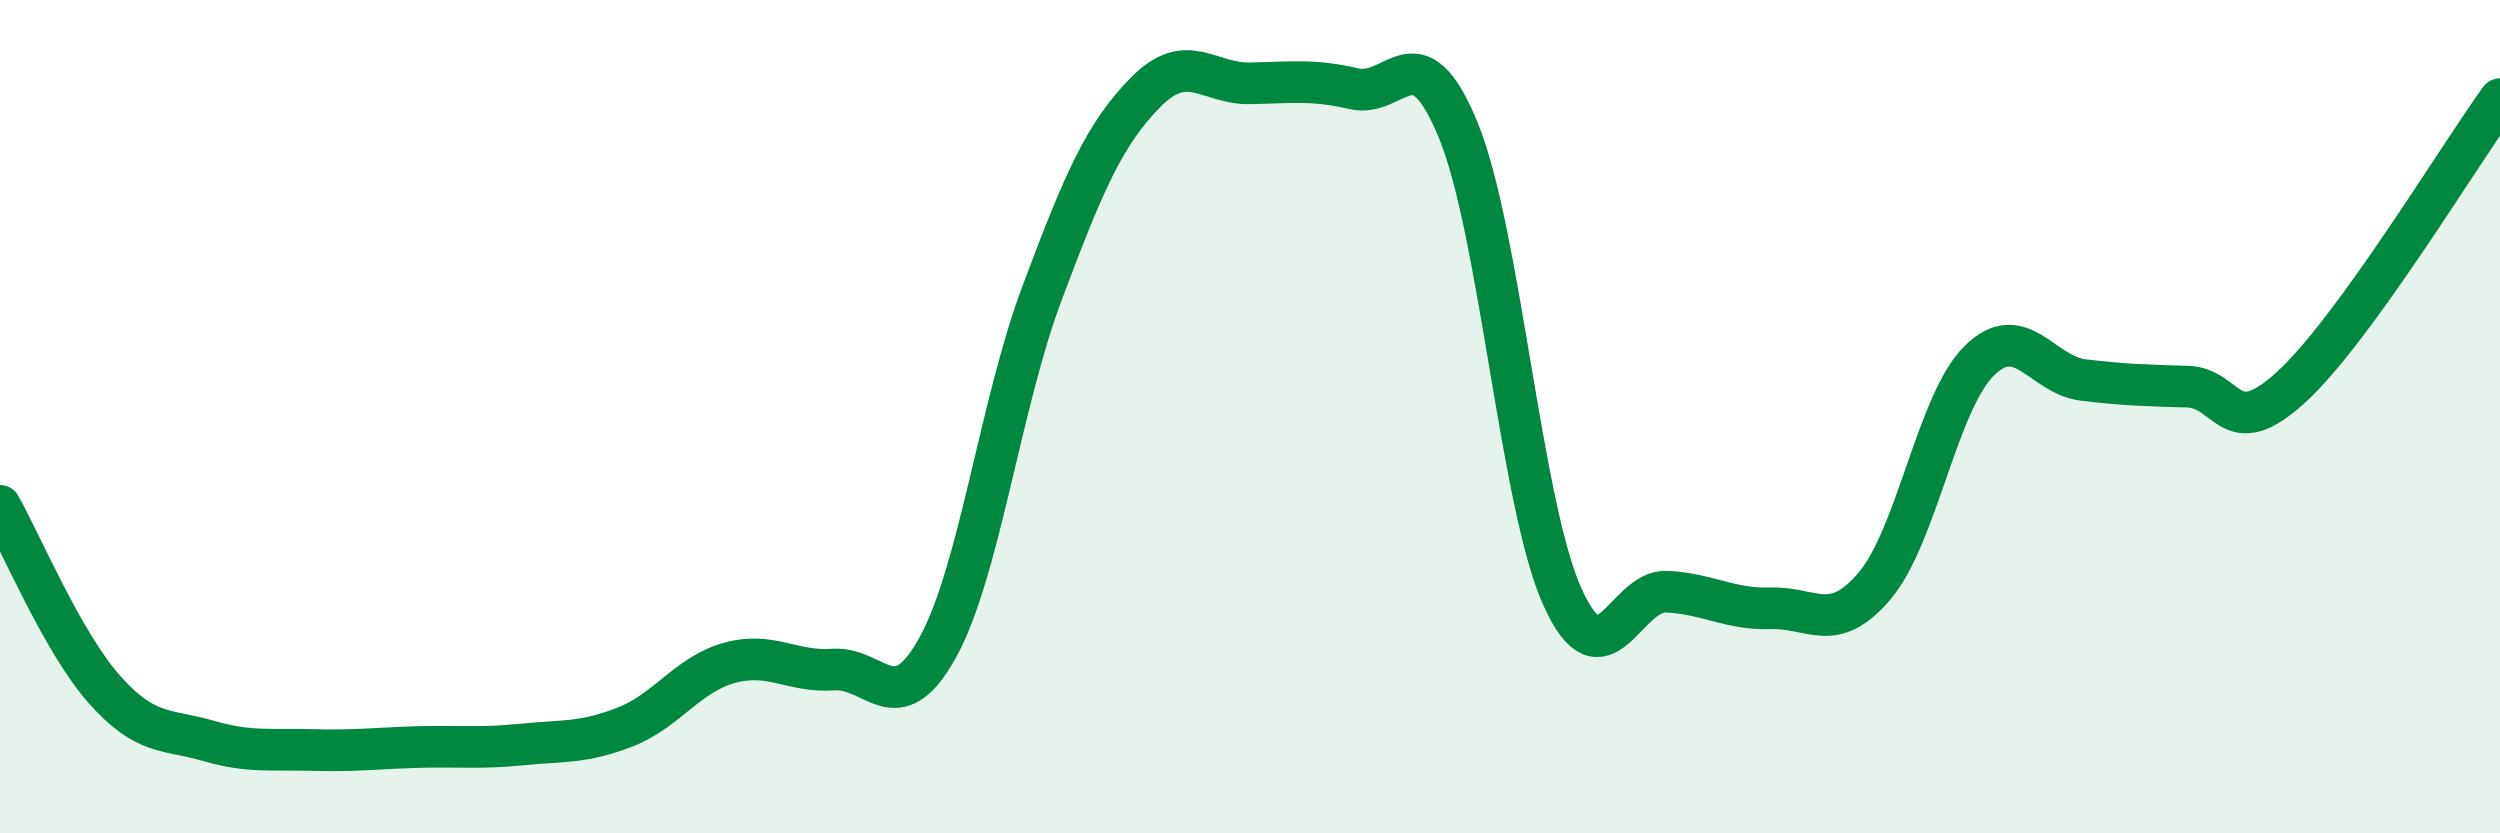 
    <svg width="60" height="20" viewBox="0 0 60 20" xmlns="http://www.w3.org/2000/svg">
      <path
        d="M 0,12.14 C 0.5,13.02 1.5,15.41 2.5,16.54 C 3.5,17.67 4,17.49 5,17.78 C 6,18.07 6.5,17.97 7.5,18 C 8.5,18.03 9,17.96 10,17.93 C 11,17.9 11.5,17.97 12.5,17.87 C 13.5,17.77 14,17.84 15,17.45 C 16,17.06 16.5,16.19 17.5,15.91 C 18.5,15.63 19,16.14 20,16.07 C 21,16 21.5,17.35 22.5,15.55 C 23.5,13.75 24,9.73 25,7.06 C 26,4.39 26.5,3.22 27.5,2.21 C 28.5,1.2 29,2.02 30,2 C 31,1.98 31.5,1.9 32.5,2.13 C 33.5,2.36 34,0.69 35,3.13 C 36,5.57 36.5,12.12 37.5,14.33 C 38.5,16.54 39,14.15 40,14.2 C 41,14.25 41.5,14.63 42.5,14.6 C 43.5,14.57 44,15.24 45,14.05 C 46,12.86 46.5,9.65 47.5,8.66 C 48.5,7.67 49,9 50,9.12 C 51,9.24 51.5,9.25 52.5,9.28 C 53.5,9.31 53.5,10.66 55,9.28 C 56.5,7.9 59,3.76 60,2.38L60 20L0 20Z"
        fill="#008740"
        opacity="0.1"
        stroke-linecap="round"
        stroke-linejoin="round"
      />
      <path
        d="M 0,12.14 C 0.5,13.02 1.5,15.41 2.5,16.54 C 3.5,17.67 4,17.49 5,17.78 C 6,18.07 6.5,17.97 7.5,18 C 8.5,18.03 9,17.96 10,17.93 C 11,17.9 11.5,17.97 12.5,17.87 C 13.5,17.77 14,17.84 15,17.45 C 16,17.06 16.5,16.19 17.5,15.91 C 18.5,15.63 19,16.14 20,16.07 C 21,16 21.5,17.35 22.5,15.55 C 23.5,13.75 24,9.73 25,7.06 C 26,4.39 26.5,3.22 27.5,2.21 C 28.5,1.2 29,2.02 30,2 C 31,1.98 31.5,1.9 32.5,2.13 C 33.5,2.36 34,0.69 35,3.13 C 36,5.57 36.5,12.12 37.5,14.33 C 38.5,16.54 39,14.15 40,14.2 C 41,14.25 41.5,14.63 42.5,14.6 C 43.5,14.57 44,15.24 45,14.05 C 46,12.86 46.5,9.65 47.5,8.66 C 48.5,7.67 49,9 50,9.12 C 51,9.24 51.5,9.25 52.5,9.28 C 53.5,9.31 53.5,10.66 55,9.28 C 56.5,7.9 59,3.76 60,2.38"
        stroke="#008740"
        stroke-width="1"
        fill="none"
        stroke-linecap="round"
        stroke-linejoin="round"
      />
    </svg>
  